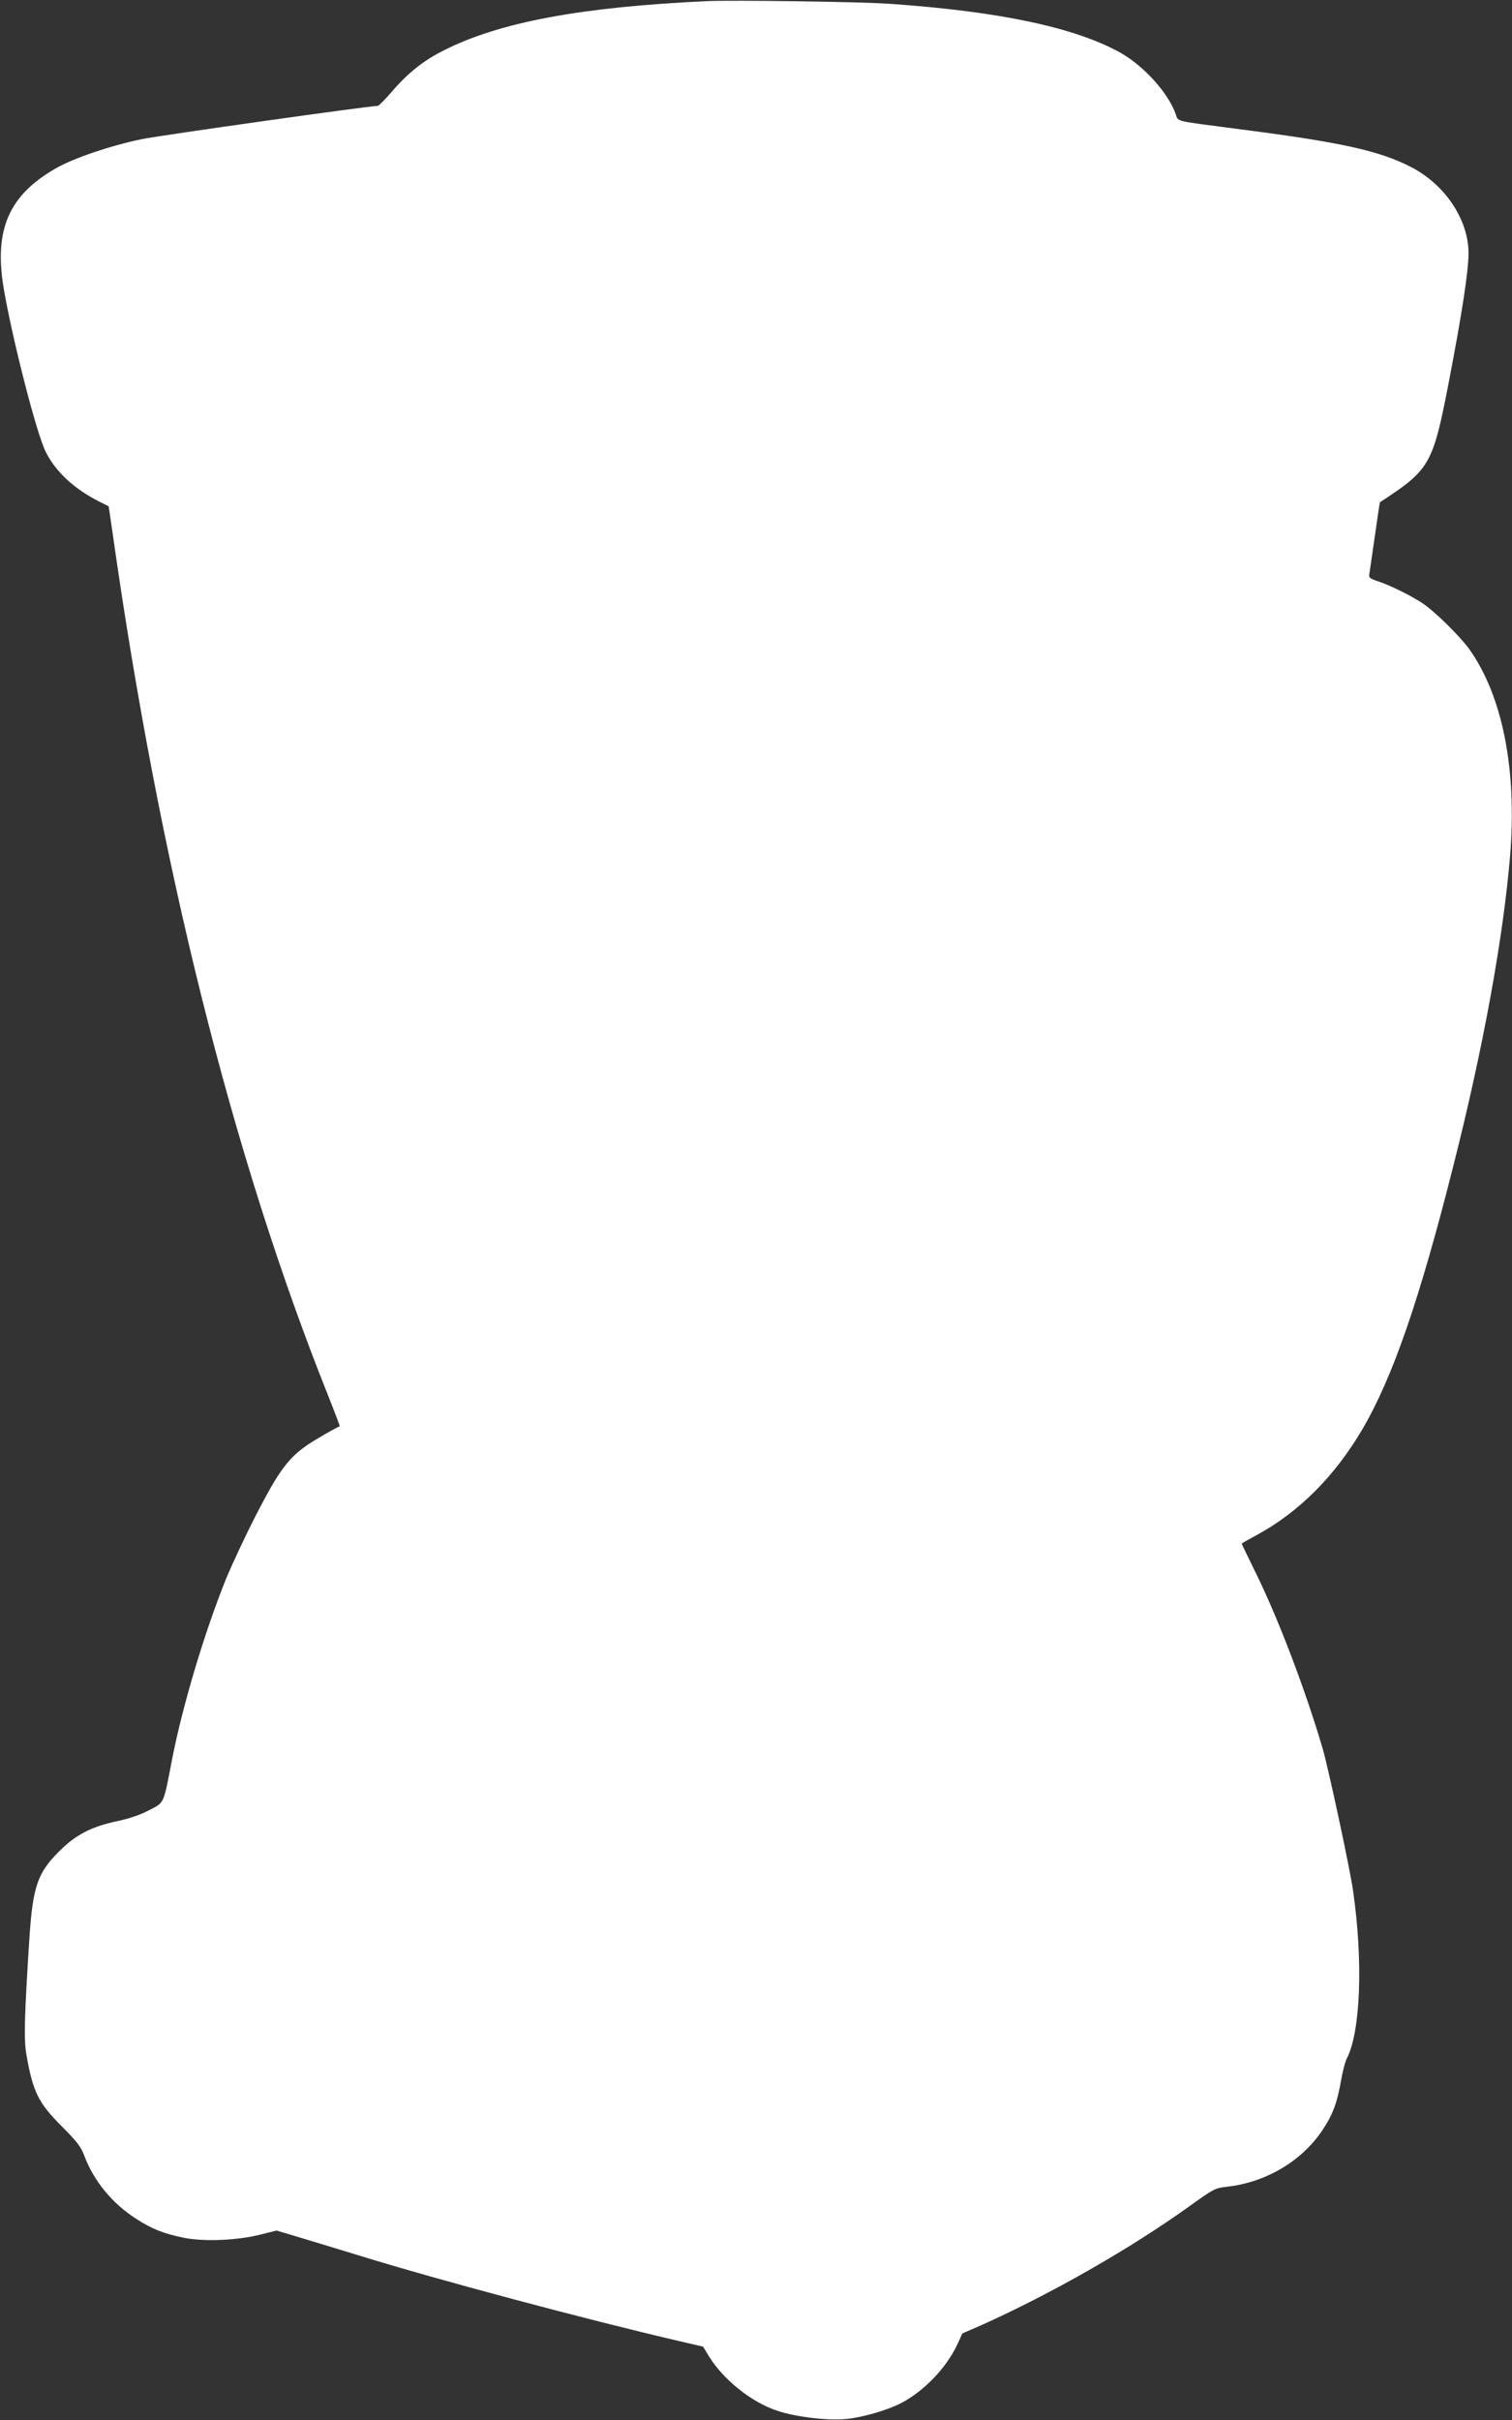<?xml version="1.0" standalone="no"?>
<!DOCTYPE svg PUBLIC "-//W3C//DTD SVG 20010904//EN"
 "http://www.w3.org/TR/2001/REC-SVG-20010904/DTD/svg10.dtd">
<svg version="1.0" xmlns="http://www.w3.org/2000/svg"
 width="800pt" height="1280pt" viewBox="0 0 800 1280"
 preserveAspectRatio="xMidYMid meet">
<rect x="0" y="0" width="800" height="1280" fill="#333333" stroke="none"/>
<g transform="translate(0,1280) scale(0.1,-0.1)"
fill="#ffffff" stroke="none">
<path d="M3740 12794 c-666 -31 -1096 -111 -1391 -260 -107 -53 -192 -121
-276 -219 -35 -41 -69 -75 -74 -75 -45 0 -1152 -156 -1249 -176 -164 -34 -360
-100 -454 -154 -249 -142 -328 -324 -277 -632 44 -262 173 -767 222 -866 51
-105 151 -198 284 -265 l50 -25 19 -129 c248 -1757 633 -3300 1141 -4572 36
-90 64 -165 63 -165 -18 -6 -126 -68 -169 -97 -103 -70 -154 -139 -271 -366
-59 -114 -131 -269 -162 -344 -113 -279 -231 -673 -286 -957 -46 -238 -39
-224 -120 -266 -44 -24 -106 -45 -167 -58 -129 -27 -209 -66 -288 -139 -136
-128 -161 -197 -180 -489 -26 -406 -29 -527 -16 -603 35 -203 63 -259 191
-387 77 -77 99 -106 116 -152 49 -132 147 -252 273 -333 85 -55 146 -79 253
-101 107 -22 286 -14 407 17 l84 21 91 -27 c50 -15 206 -62 346 -105 417 -129
1190 -335 1682 -450 l138 -32 31 -51 c77 -125 226 -244 364 -289 97 -32 265
-52 359 -43 89 8 225 48 297 86 120 64 235 184 293 306 l28 61 97 42 c370 166
788 404 1102 629 126 91 139 98 195 104 208 22 398 133 509 297 56 83 79 144
101 268 8 46 21 97 30 114 73 142 87 514 33 888 -17 119 -128 635 -159 745
-89 305 -232 683 -352 928 -43 87 -78 160 -78 162 0 2 35 22 78 45 222 120
413 310 559 558 160 272 303 683 483 1397 158 623 264 1206 300 1640 37 454
-40 843 -215 1090 -48 67 -177 195 -245 242 -59 40 -174 97 -238 118 -47 16
-51 19 -46 44 2 14 15 104 29 200 13 95 25 174 27 175 264 172 279 198 363
632 69 357 105 591 105 684 0 178 -124 364 -305 457 -170 87 -371 131 -925
202 -336 44 -304 36 -320 79 -40 113 -170 255 -295 325 -242 133 -640 217
-1220 257 -154 11 -831 20 -965 14z"/>
</g>
</svg>
